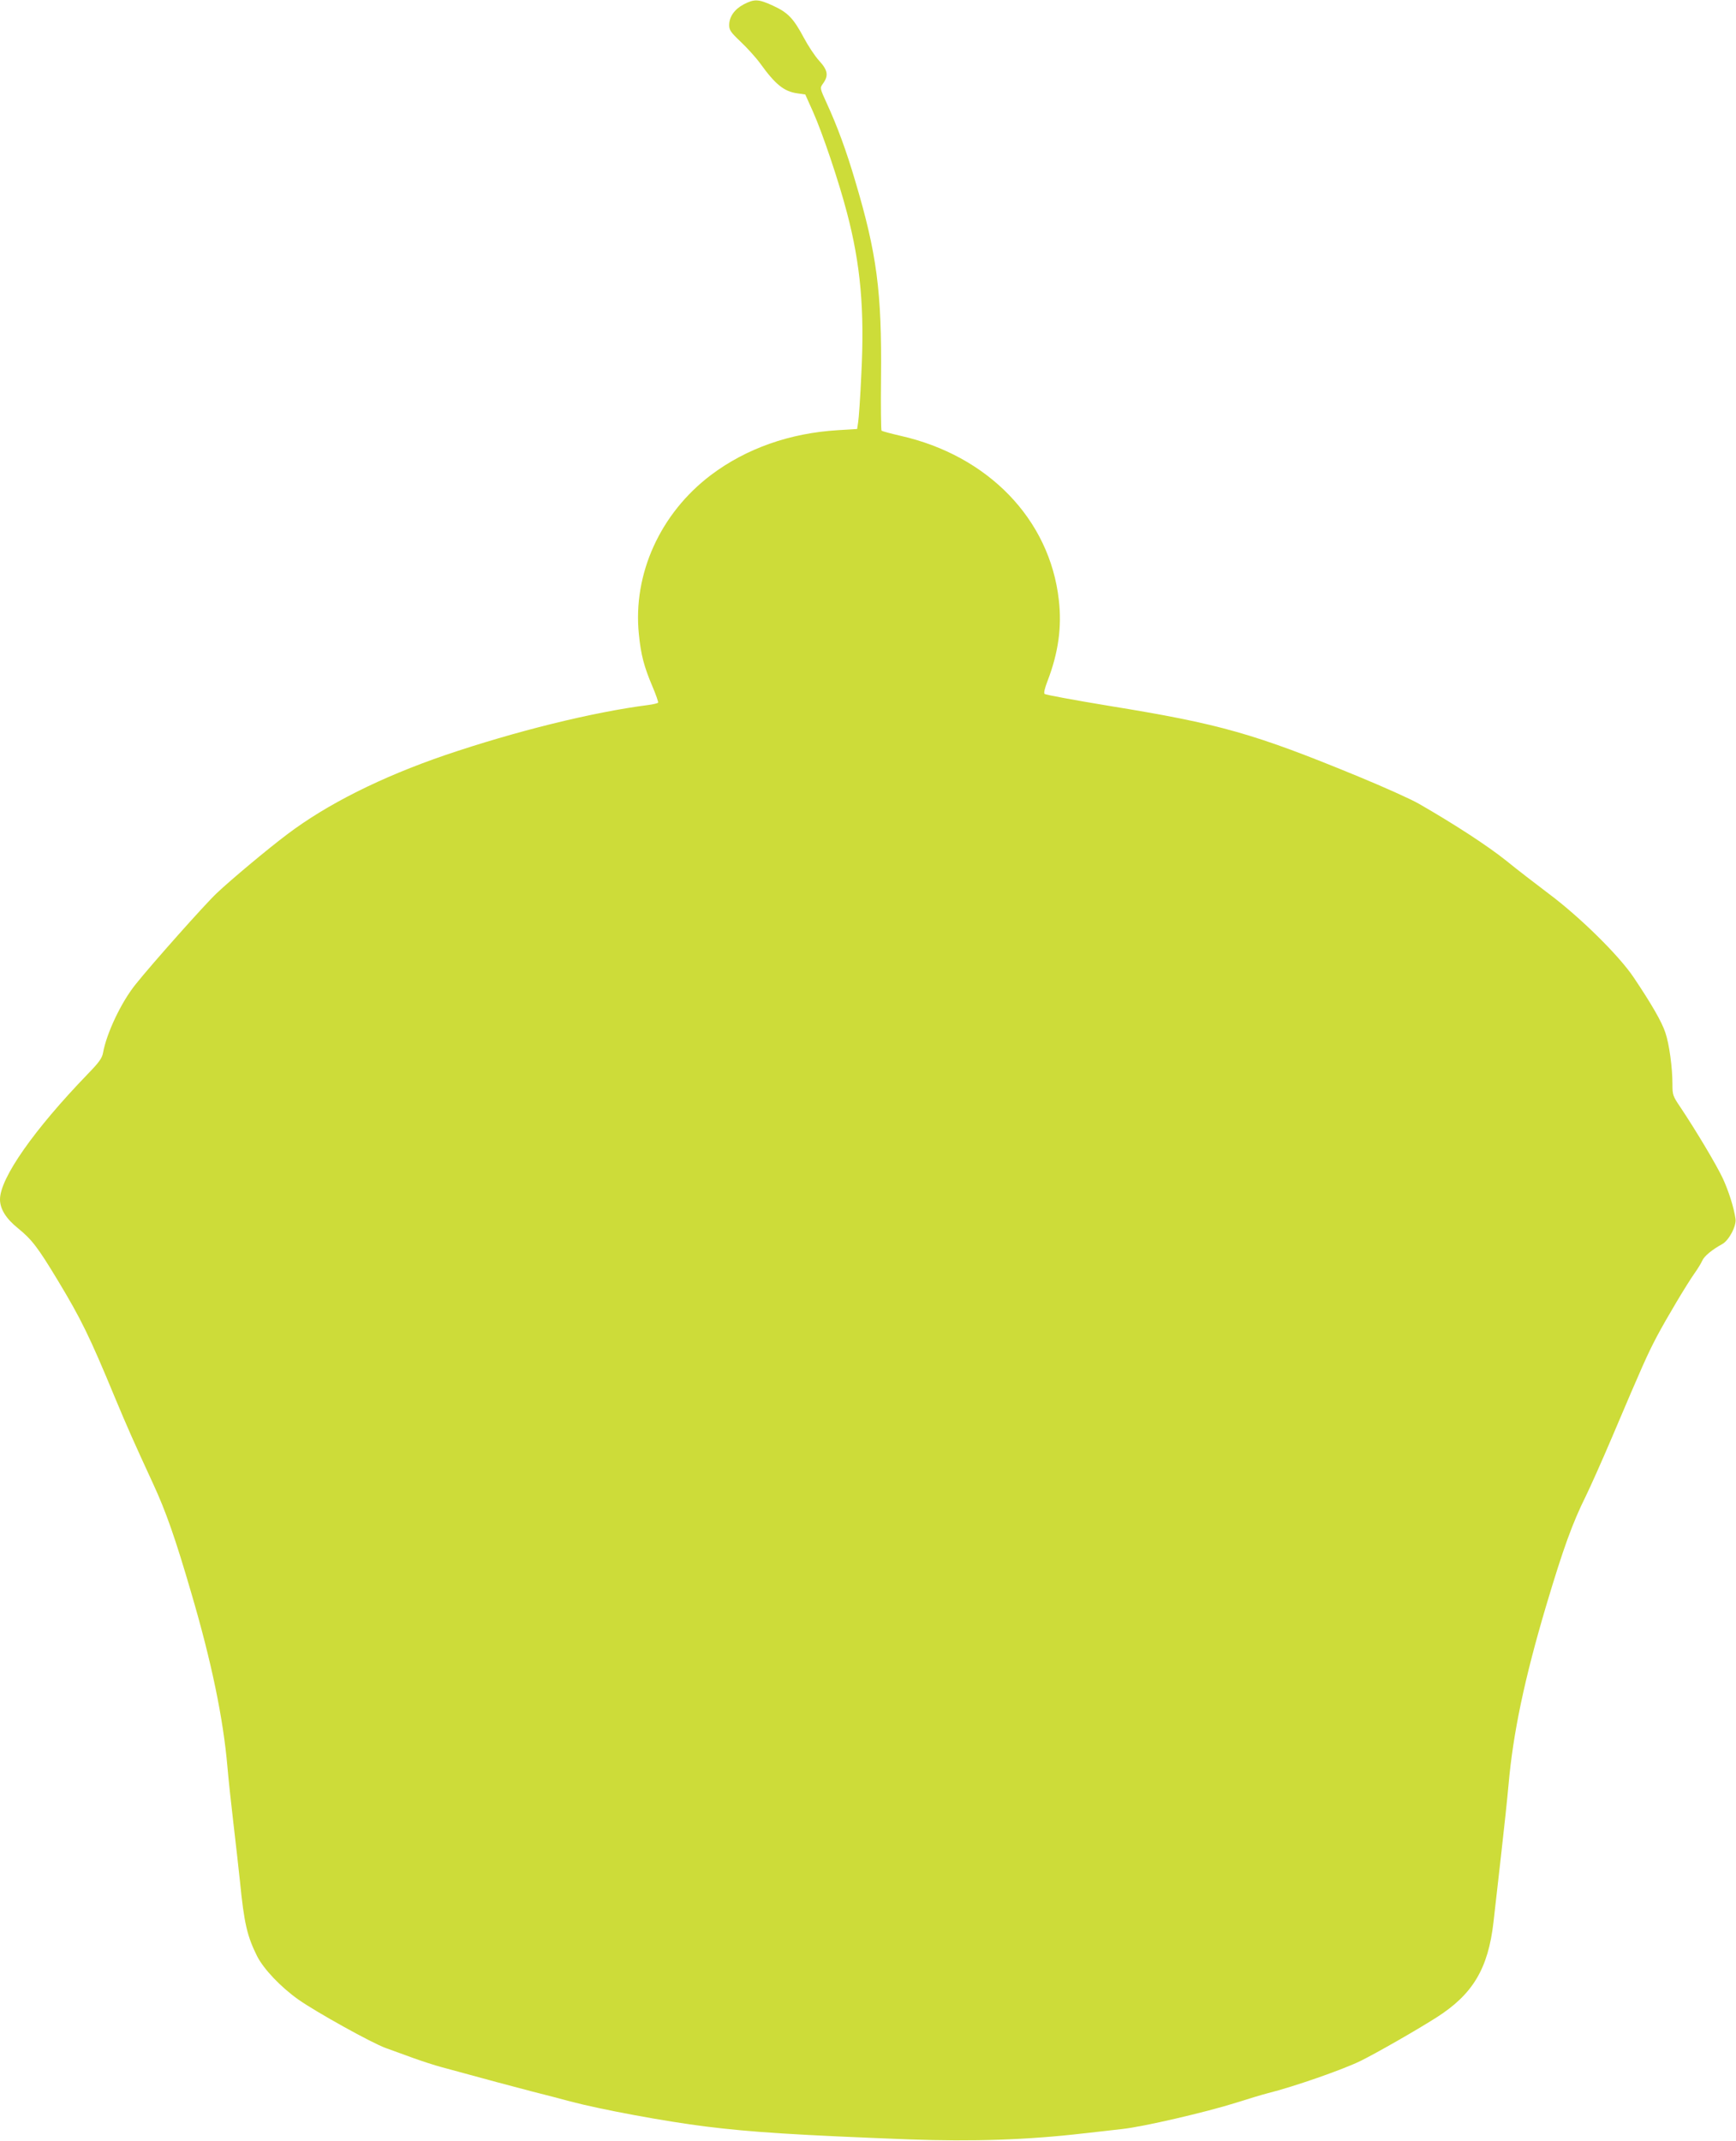 <?xml version="1.0" standalone="no"?>
<!DOCTYPE svg PUBLIC "-//W3C//DTD SVG 20010904//EN"
 "http://www.w3.org/TR/2001/REC-SVG-20010904/DTD/svg10.dtd">
<svg version="1.0" xmlns="http://www.w3.org/2000/svg"
 width="1038pt" height="1280pt" viewBox="0 0 1038 1280"
 preserveAspectRatio="xMidYMid meet">
<g transform="translate(0,1280) scale(0.1,-0.1)"
fill="#cddc39" stroke="none">
<path d="M4447 12774 c-55 -29 -87 -74 -87 -124 0 -30 9 -43 69 -100 38 -36
91 -94 117 -130 90 -125 142 -167 221 -178 l48 -7 47 -105 c56 -126 153 -413
202 -601 82 -311 106 -582 86 -968 -6 -135 -15 -264 -19 -286 l-6 -40 -115 -7
c-286 -17 -548 -109 -759 -268 -303 -229 -468 -592 -431 -952 12 -123 31 -194
81 -312 21 -49 36 -93 34 -97 -3 -4 -29 -10 -58 -14 -335 -43 -795 -157 -1216
-300 -382 -131 -706 -293 -946 -475 -118 -89 -332 -268 -419 -350 -71 -67
-386 -421 -485 -545 -87 -108 -174 -293 -195 -410 -6 -32 -24 -57 -90 -125
-322 -333 -526 -624 -526 -751 0 -57 36 -115 107 -172 84 -69 117 -111 239
-313 138 -229 189 -332 340 -697 75 -180 115 -270 229 -517 77 -166 134 -329
229 -655 120 -408 191 -749 216 -1040 6 -71 22 -220 35 -330 13 -110 31 -270
40 -355 25 -251 43 -326 102 -445 39 -77 140 -184 247 -260 105 -74 441 -261
523 -290 43 -16 119 -43 168 -61 50 -18 124 -42 165 -53 281 -77 428 -116 543
-146 73 -18 175 -45 227 -59 181 -48 568 -120 810 -150 273 -34 540 -51 1215
-77 382 -14 710 -3 1045 36 69 8 172 19 230 26 124 13 503 101 680 157 69 22
155 48 190 57 157 39 451 142 555 193 95 47 328 180 451 258 220 139 312 293
344 572 6 53 26 232 45 397 19 165 39 356 45 425 27 307 95 632 225 1070 102
342 157 494 238 657 24 49 95 207 157 353 180 424 209 489 265 596 61 115 181
316 229 384 18 25 37 57 44 72 11 27 58 66 120 100 40 22 86 109 79 152 -10
68 -41 165 -76 241 -37 79 -158 282 -252 423 -47 69 -49 76 -49 140 0 99 -19
239 -42 307 -21 65 -83 172 -189 330 -88 132 -323 363 -509 502 -74 56 -189
144 -255 198 -109 87 -303 214 -522 340 -45 26 -207 99 -360 162 -626 258
-828 315 -1493 423 -206 34 -379 66 -384 71 -6 5 1 35 17 76 65 169 87 324 68
486 -54 482 -423 864 -949 982 -57 13 -107 27 -111 30 -3 4 -5 147 -3 318 5
514 -25 741 -155 1177 -53 180 -107 326 -168 459 -43 94 -43 94 -25 120 36 49
30 81 -23 139 -24 26 -65 88 -91 137 -62 116 -95 150 -184 191 -87 40 -111 41
-175 8z"/>
</g>
</svg>
